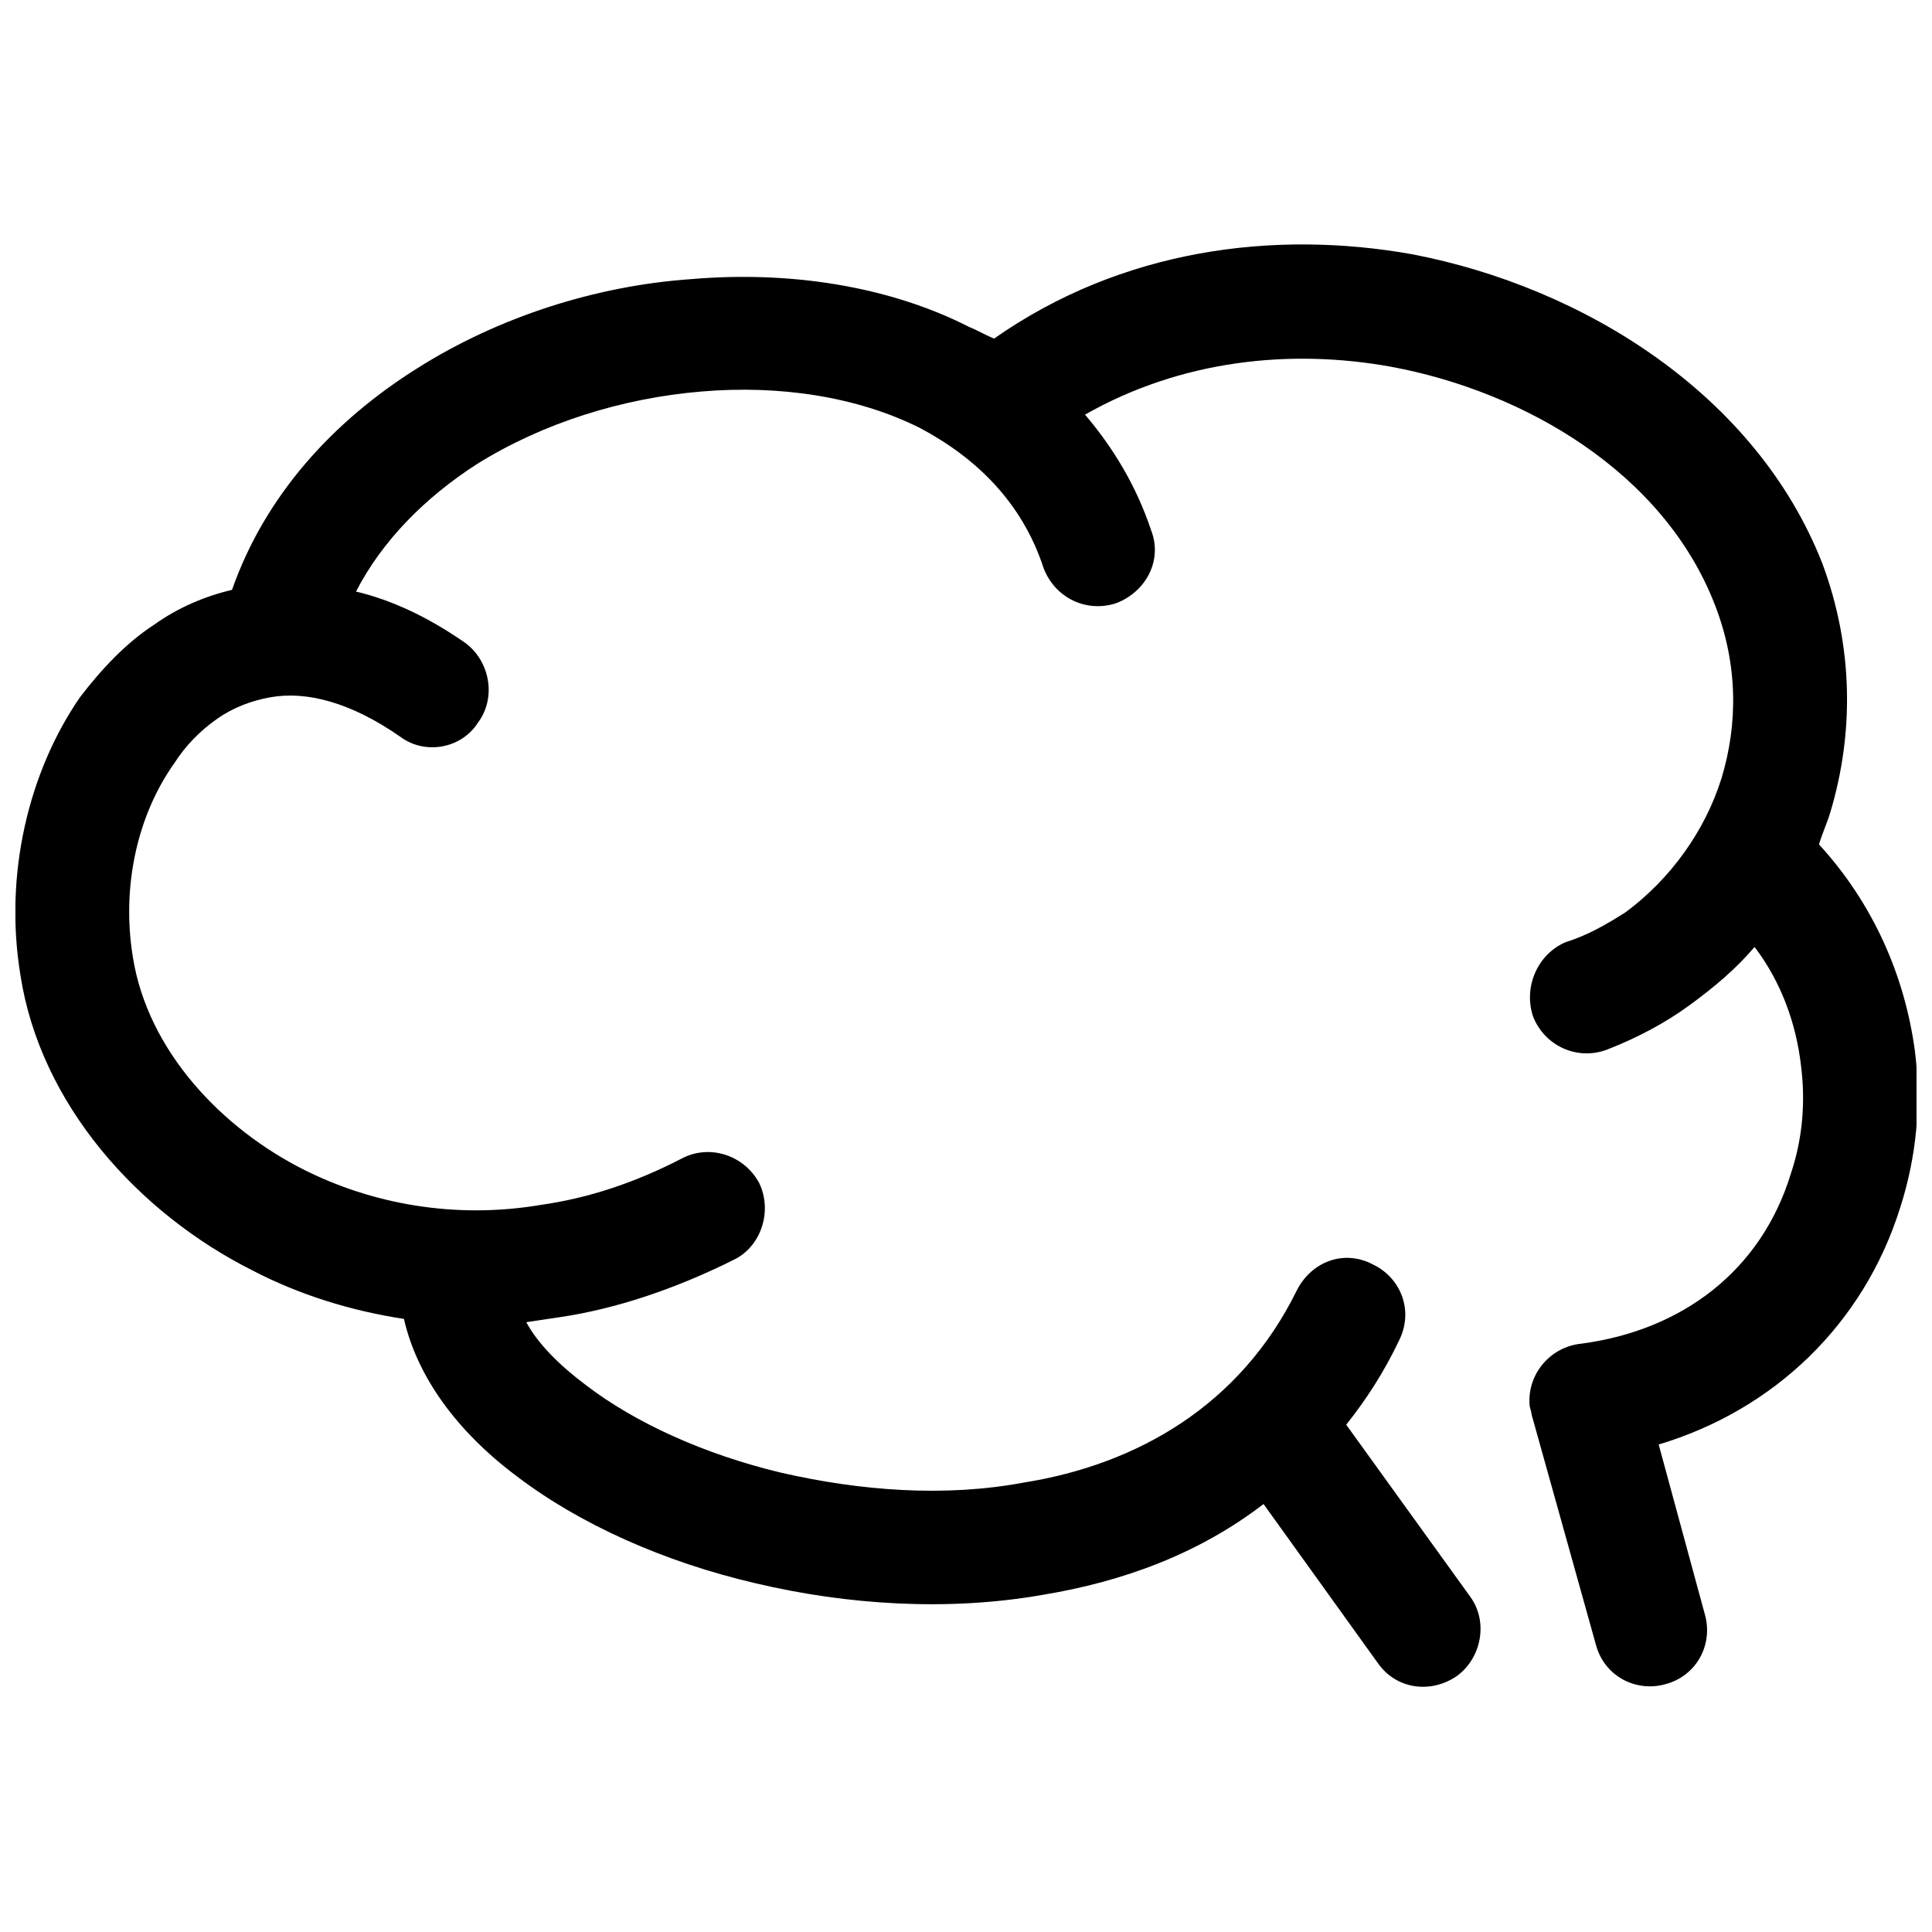 <?xml version="1.0" encoding="UTF-8"?>
<!-- Uploaded to: ICON Repo, www.iconrepo.com, Generator: ICON Repo Mixer Tools -->
<svg width="800px" height="800px" version="1.1" viewBox="144 144 512 512" xmlns="http://www.w3.org/2000/svg">
 <defs>
  <clipPath id="a">
   <path d="m148.09 208h503.81v384h-503.81z"/>
  </clipPath>
 </defs>
 <g clip-path="url(#a)">
  <path d="m550.27 520.25c-0.438-1.312-0.438-2.191-0.875-3.504-0.875-8.324 5.258-15.77 13.582-16.648 26.723-3.504 47.754-19.277 55.637-45.125 3.066-9.199 3.941-18.84 2.629-28.914-1.312-10.953-5.258-21.906-12.266-31.105-4.82 5.695-10.516 10.516-17.086 15.332-6.57 4.82-14.02 8.762-21.906 11.828-7.887 3.066-16.648-0.875-19.715-8.762-2.629-7.887 1.312-16.648 8.762-19.715 5.695-1.754 10.953-4.82 15.77-7.887 11.828-8.762 21.027-21.465 25.41-35.484 4.383-14.457 4.383-30.23-1.754-46-13.582-35.047-50.383-56.516-85.867-63.086-26.723-4.82-55.637-1.754-81.047 12.703 7.449 8.762 13.582 18.84 17.523 30.668 3.066 7.887-1.312 16.211-9.199 19.277-7.887 2.629-16.211-1.312-19.277-9.199-5.695-17.523-17.961-29.352-32.855-37.238-16.648-8.324-37.238-11.391-57.828-9.637-21.027 1.754-42.059 8.324-59.582 19.277-13.582 8.762-24.973 20.152-31.98 33.734 9.199 2.191 18.84 6.57 28.914 13.582 6.57 4.82 8.324 14.457 3.504 21.027-4.383 7.008-14.02 8.762-20.59 3.941-13.145-9.199-24.973-12.266-34.609-10.516-4.82 0.875-9.637 2.629-14.02 5.695-4.383 3.066-8.324 7.008-11.391 11.828-9.637 13.582-14.02 32.418-10.953 51.258 3.941 24.973 23.656 45.562 45.562 56.516 17.523 8.762 39.43 13.145 62.648 9.199 12.266-1.754 24.535-5.695 37.238-12.266 7.449-3.941 16.648-0.875 20.59 6.57 3.504 7.449 0.438 16.648-6.57 20.152-15.77 7.887-31.543 13.145-46.438 15.332-3.066 0.438-5.695 0.875-8.762 1.312 3.066 5.695 8.762 11.391 15.77 16.648 13.145 10.078 31.543 18.398 51.695 23.219 21.027 4.82 43.371 6.57 64.398 2.629 30.23-4.82 57.391-20.59 72.285-50.82 3.941-7.887 12.703-10.953 20.152-7.008 7.449 3.504 10.953 12.266 7.008 20.152-3.941 8.324-8.762 15.77-14.02 22.344l32.855 45.562c4.82 6.57 3.066 16.211-3.504 21.027-7.008 4.82-16.211 3.504-21.027-3.504l-30.23-42.059c-17.086 13.145-37.238 20.59-58.703 24.094-24.973 4.383-51.695 2.629-75.789-3.066-24.535-5.695-46.875-15.77-63.523-28.477-15.77-11.828-26.285-26.285-29.789-41.617-14.457-2.191-28.039-6.57-39.867-12.703-30.668-15.332-56.516-44.246-61.77-78.418-4.383-26.723 2.191-53.887 15.77-73.602 5.695-7.449 12.266-14.457 19.715-19.277 6.133-4.383 13.145-7.449 20.59-9.199 8.762-24.973 26.723-44.688 49.066-58.703 21.465-13.582 47.312-21.906 72.723-23.656 25.848-2.191 52.133 1.754 73.602 12.703 2.191 0.875 4.383 2.191 6.57 3.066 33.734-23.656 74.039-28.914 110.84-22.344 45.562 8.762 91.125 37.238 108.65 81.922 8.324 22.344 8.324 45.125 2.191 65.715-0.875 3.066-2.191 5.695-3.066 8.762 14.457 15.77 22.781 35.047 25.41 54.762 1.754 14.02 0.438 28.039-3.941 41.617-9.637 30.668-33.297 53.449-63.961 62.648l12.266 45.125c2.191 7.887-2.191 16.211-10.516 18.398-7.887 2.191-16.211-2.191-18.398-10.516l-16.648-59.582z"/>
 </g>
</svg>